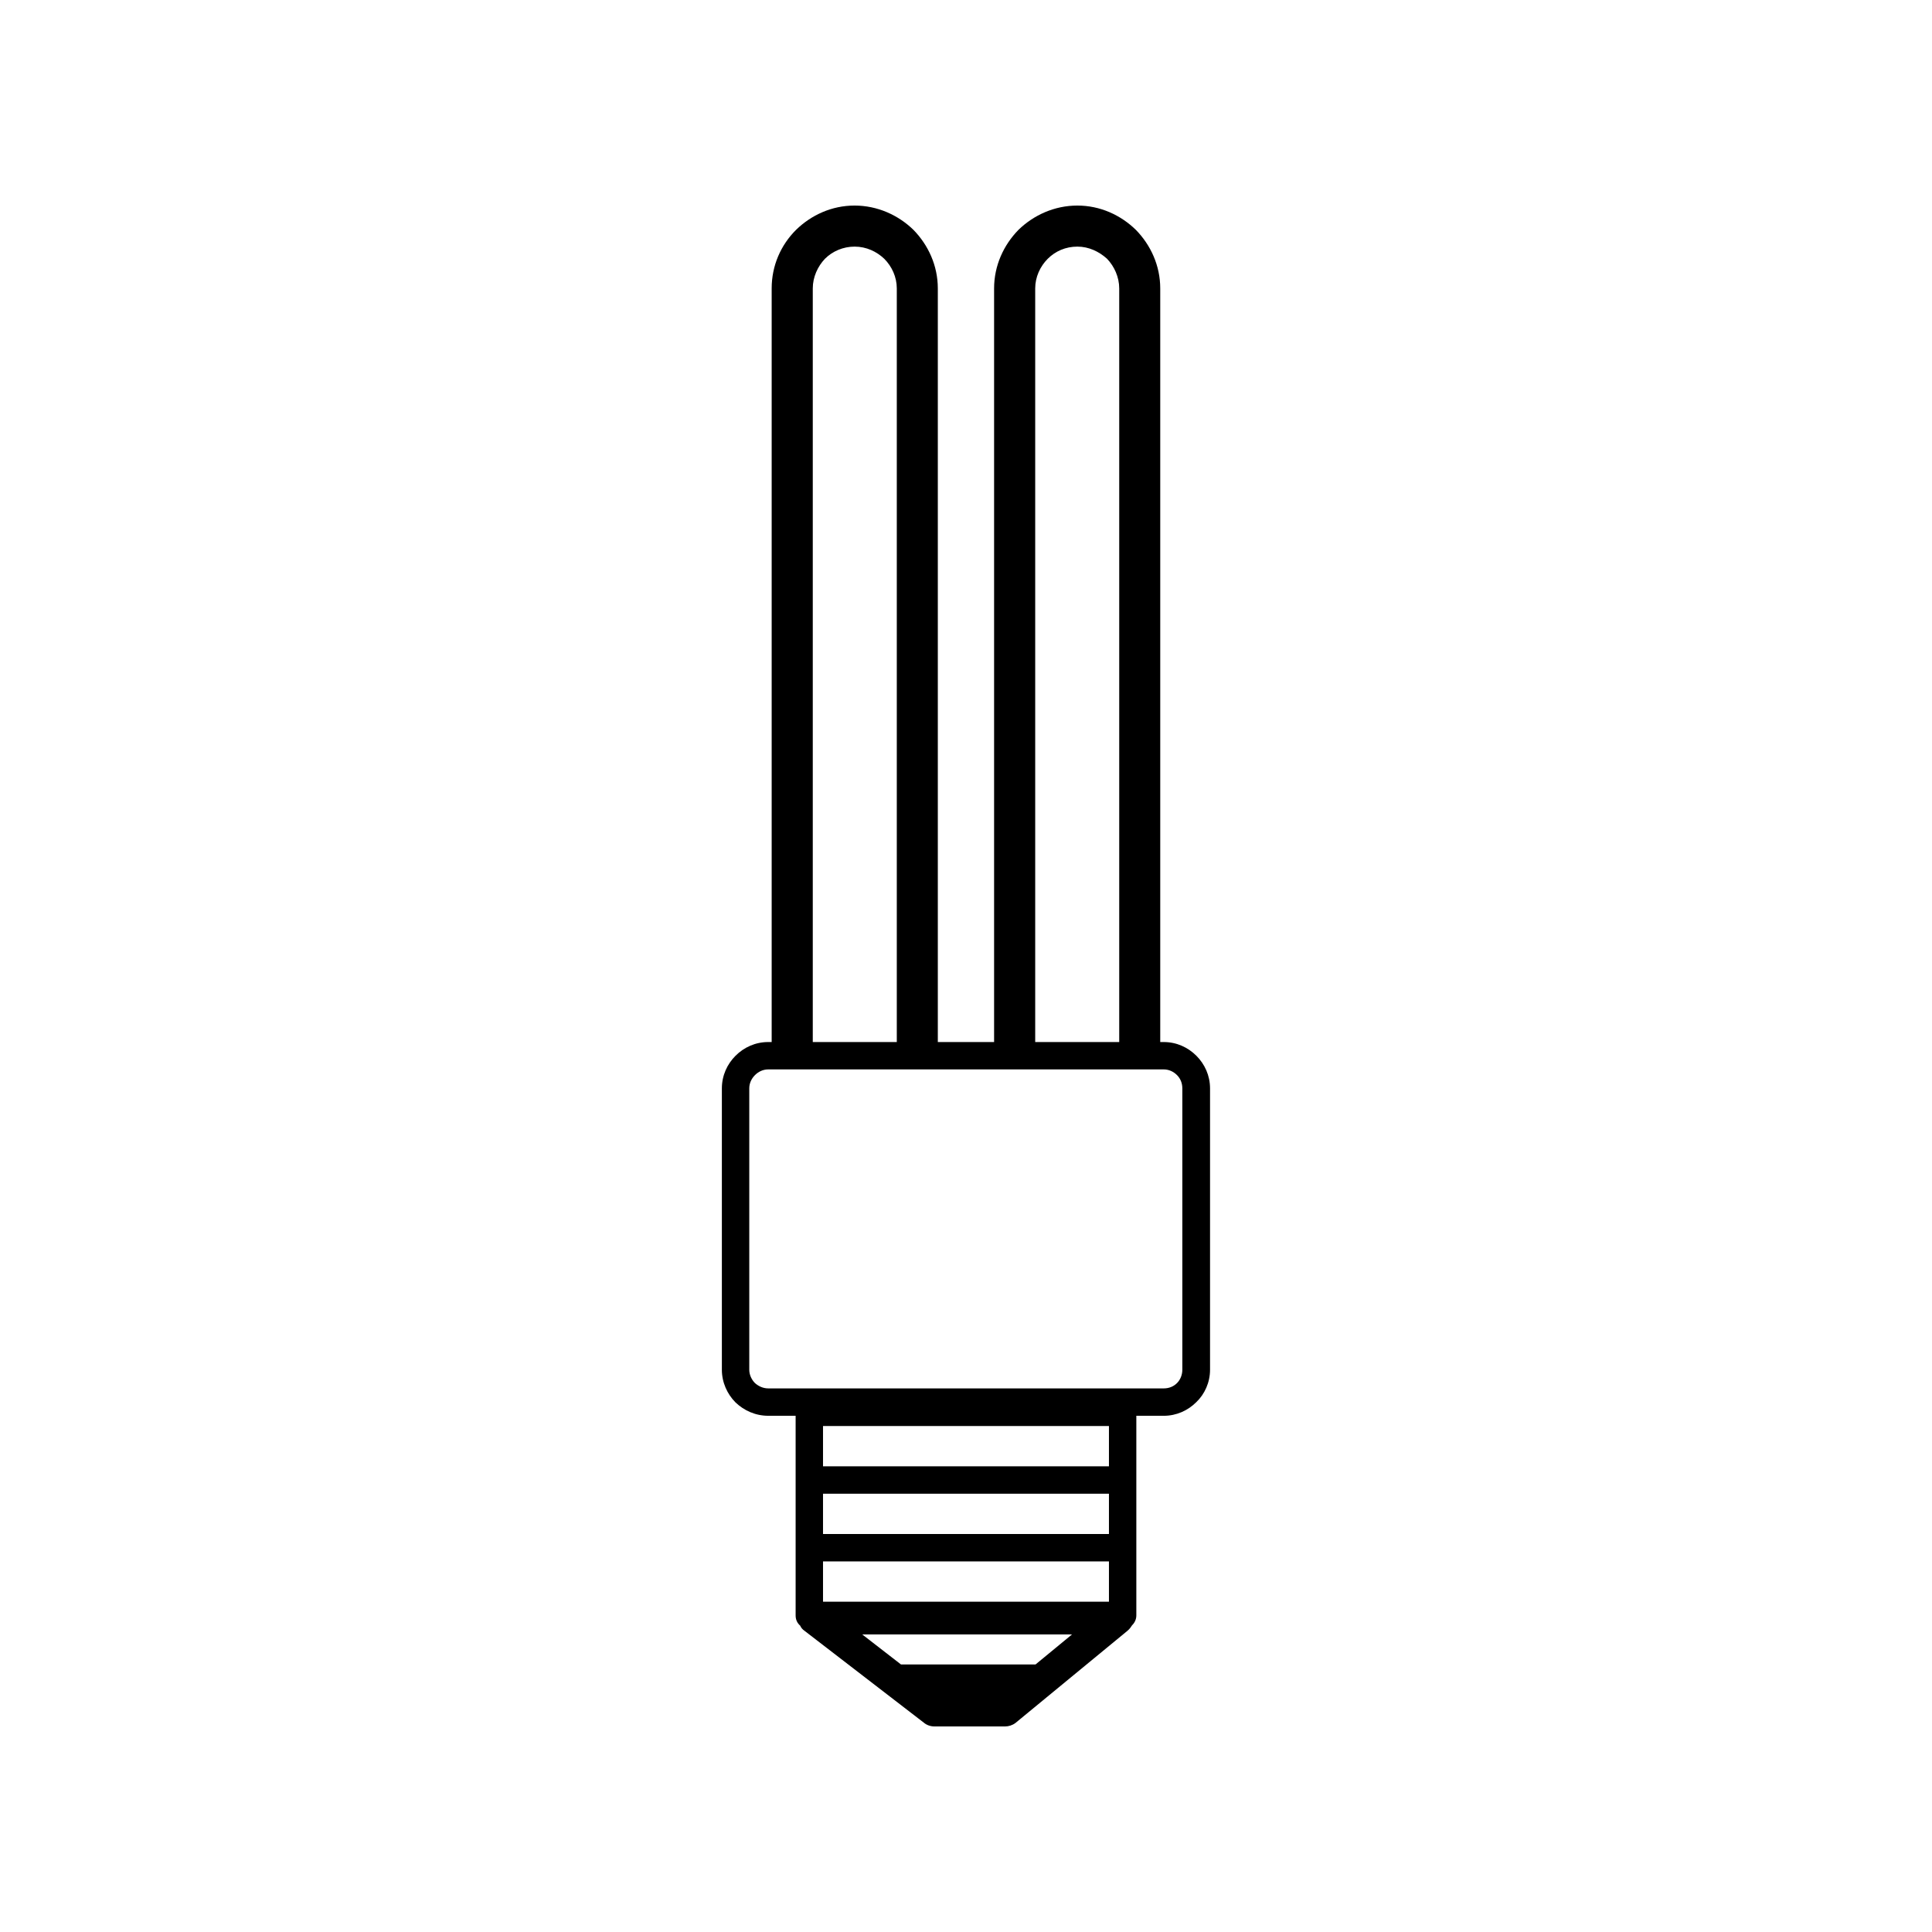 <?xml version="1.0" encoding="UTF-8"?>
<!-- Uploaded to: SVG Repo, www.svgrepo.com, Generator: SVG Repo Mixer Tools -->
<svg fill="#000000" width="800px" height="800px" version="1.1" viewBox="144 144 512 512" xmlns="http://www.w3.org/2000/svg">
 <path d="m445.14 519.2v52.906c0 1.109-0.504 2.016-1.211 2.719-0.301 0.504-0.707 1.008-1.211 1.41l-29.625 24.383c-0.805 0.605-1.812 0.906-2.719 0.906h-18.742c-1.109 0-2.117-0.402-2.82-1.008l-31.539-24.285c-0.605-0.402-1.008-0.906-1.211-1.41-0.805-0.707-1.211-1.613-1.211-2.719v-52.906h-7.254c-3.426 0-6.449-1.41-8.664-3.527-2.215-2.215-3.629-5.34-3.629-8.664v-74.562c0-3.426 1.41-6.449 3.629-8.664 2.215-2.215 5.238-3.629 8.664-3.629h0.906v-199.71c0-6.047 2.418-11.488 6.449-15.516 4.031-3.93 9.473-6.449 15.516-6.449 6.047 0 11.586 2.519 15.617 6.449 3.93 4.031 6.449 9.473 6.449 15.516v199.71h14.914v-199.71c0-6.047 2.519-11.488 6.449-15.516 4.031-3.93 9.574-6.449 15.617-6.449 6.047 0 11.488 2.519 15.516 6.449 3.93 4.031 6.449 9.473 6.449 15.516v199.71h0.906c3.426 0 6.449 1.41 8.664 3.629 2.215 2.215 3.629 5.238 3.629 8.664v74.562c0 3.324-1.41 6.449-3.629 8.566-2.215 2.215-5.238 3.629-8.664 3.629h-7.254zm-85.75-99.051h22.27v-199.71c0-3.023-1.309-5.844-3.324-7.859-2.016-1.914-4.734-3.223-7.859-3.223-3.023 0-5.844 1.211-7.859 3.223-1.914 2.016-3.223 4.836-3.223 7.859v199.71zm58.945 0h22.27v-199.71c0-3.023-1.309-5.844-3.223-7.859-2.117-1.914-4.836-3.223-7.859-3.223-3.125 0-5.844 1.211-7.859 3.223-2.016 2.016-3.324 4.836-3.324 7.859v199.71zm34.059 7.254h-104.79c-1.41 0-2.621 0.605-3.527 1.512s-1.512 2.117-1.512 3.527v74.562c0 1.309 0.605 2.621 1.512 3.527 0.906 0.805 2.117 1.41 3.527 1.41h104.79c1.41 0 2.621-0.504 3.527-1.41s1.41-2.215 1.41-3.527v-74.562c0-1.41-0.504-2.621-1.41-3.527s-2.117-1.512-3.527-1.512zm-24.285 149.73h-55.621l10.277 7.961h35.668l9.672-7.961zm9.773-19.348h-75.773v10.68h75.773zm0-17.938h-75.773v10.68h75.773zm0-17.938h-75.773v10.68h75.773z"/>
</svg>